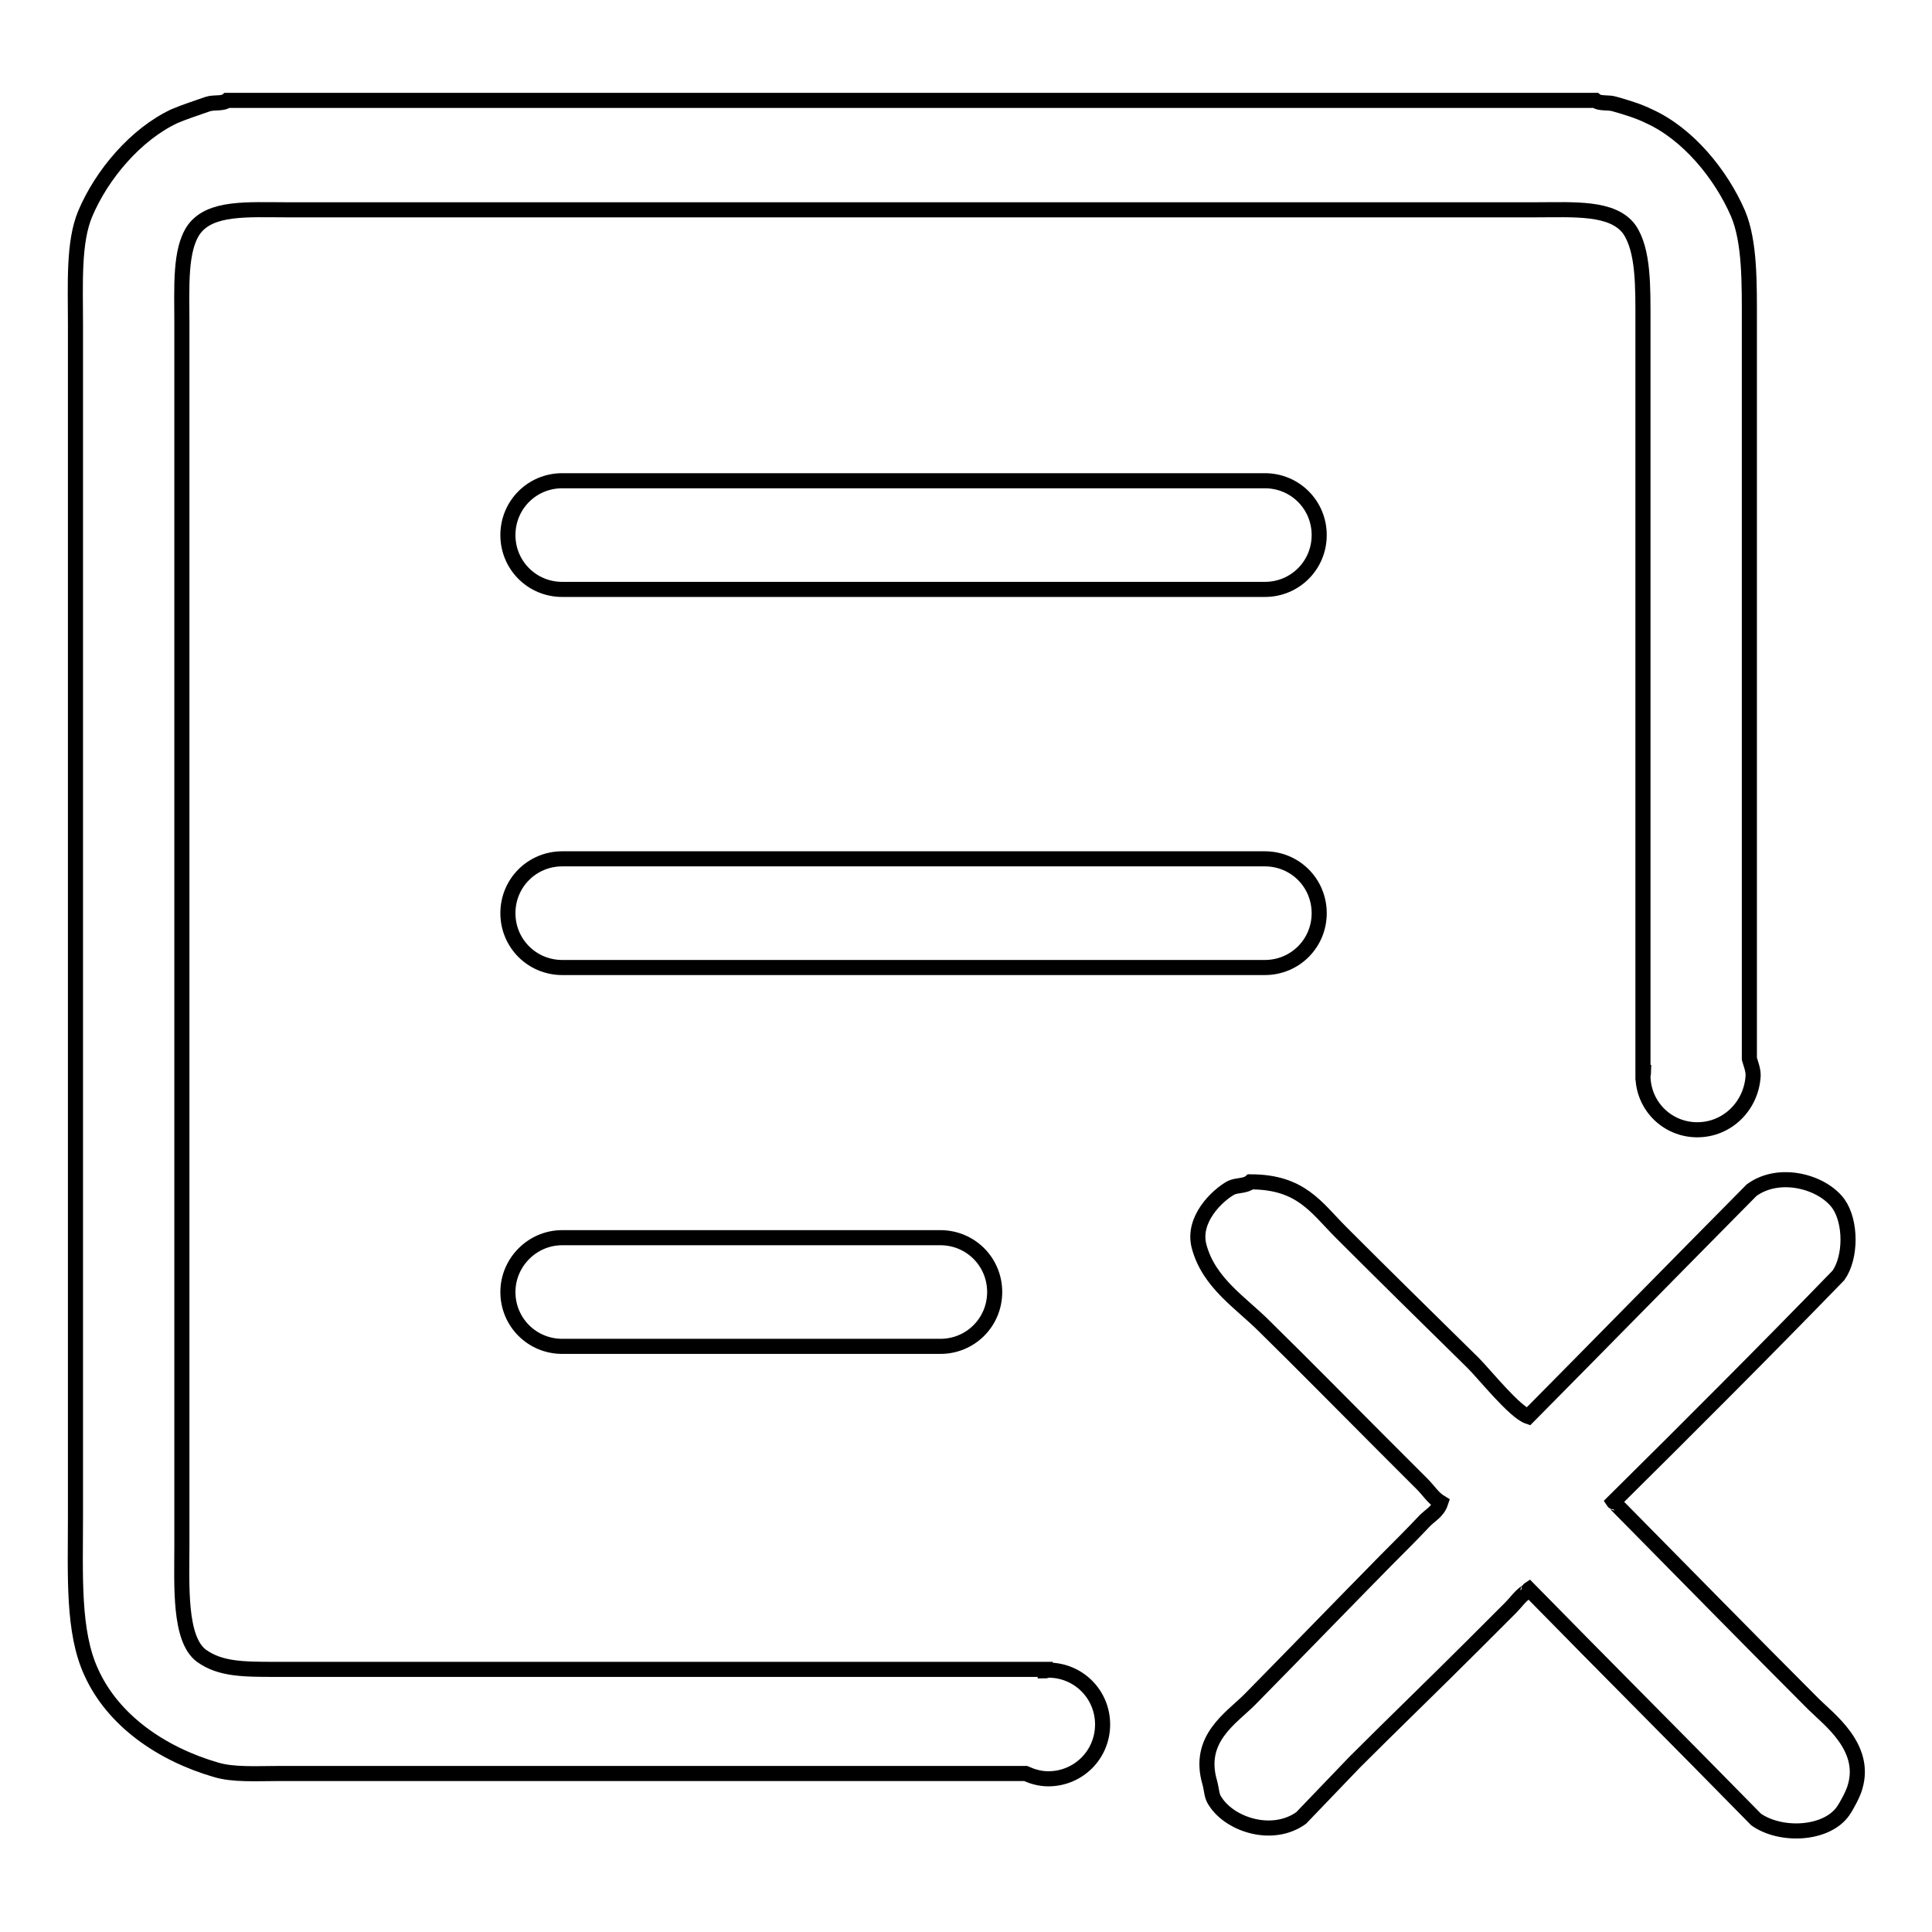 <?xml version="1.0" encoding="utf-8"?>
<!-- Svg Vector Icons : http://www.onlinewebfonts.com/icon -->
<!DOCTYPE svg PUBLIC "-//W3C//DTD SVG 1.1//EN" "http://www.w3.org/Graphics/SVG/1.1/DTD/svg11.dtd">
<svg version="1.1" xmlns="http://www.w3.org/2000/svg" xmlns:xlink="http://www.w3.org/1999/xlink" x="0px" y="0px" viewBox="0 0 256 256" enable-background="new 0 0 256 256" xml:space="preserve">
<g> <path stroke-width="2" fill-opacity="0" stroke="#000000"  d="M213.8,199c0.2,0.3,0,0,0.3,0.3c8.7,8.8,17.4,17.7,26.2,26.5c2,2,7.1,5.7,5.5,11c-0.2,0.8-1.1,2.5-1.6,3.2 c-2.2,3.1-8.2,3.4-11.5,1.1c-10-10.2-20.1-20.3-30.1-30.5c-0.3,0.2,0,0-0.3,0.3c-0.9,0.6-1.4,1.4-2.1,2.1c-1.7,1.7-3.3,3.3-5,5 c-5.2,5.2-10.5,10.3-15.7,15.5c-2.4,2.5-4.7,4.9-7.1,7.4c-3.8,2.7-9.3,0.9-11.3-2.1c-0.6-0.8-0.5-1.5-0.8-2.6 c-1.7-5.8,2.8-8.5,5.3-11c6-6.1,12-12.3,18-18.4c1.7-1.7,3.5-3.5,5.2-5.3c0.8-0.8,1.7-1.2,2.1-2.4c-1-0.6-1.6-1.6-2.4-2.4l-5-5 c-5.3-5.3-10.6-10.7-16-16c-3.1-3.1-7.3-5.7-8.6-10.5c-1-3.6,2.4-6.8,4.2-7.8c0.8-0.4,1.9-0.2,2.6-0.8c6.7,0,8.7,3.4,12,6.7 c5.8,5.8,11.7,11.6,17.5,17.3c1.5,1.5,5.5,6.5,7.3,7.1c9.9-10,19.7-20,29.6-30c3.7-2.7,9.4-1.1,11.5,1.8c1.7,2.4,1.7,7.1,0,9.5 C233.8,179.1,223.8,189.1,213.8,199L213.8,199z M74.5,164h50.1c4,0,7.2,3.2,7.2,7.2c0,4-3.2,7.2-7.2,7.2H74.5c-4,0-7.2-3.2-7.2-7.2 C67.3,167.3,70.5,164,74.5,164L74.5,164z M167.6,78.1H74.5c-4,0-7.2-3.2-7.2-7.2c0-4,3.2-7.2,7.2-7.2h93.1c4,0,7.2,3.2,7.2,7.2 C174.8,74.9,171.6,78.1,167.6,78.1L167.6,78.1z M167.6,128.2H74.5c-4,0-7.2-3.2-7.2-7.2c0-4,3.2-7.2,7.2-7.2h93.1 c4,0,7.2,3.2,7.2,7.2C174.8,125,171.6,128.2,167.6,128.2L167.6,128.2z M224.9,149.7c-4,0-7.2-3.2-7.2-7.2c0-0.1,0.1-0.3,0.1-0.4 h-0.1V42.8c0-4.8,0.1-9.6-1.8-12.4c-2.2-3-7.3-2.6-12.5-2.6H53.7H38.9h-0.9c-5.2,0-10.1-0.4-12.3,2.6c-1.9,2.7-1.6,7.6-1.6,12.4 v28.6v104v29.4c0,5.2-0.4,12.4,2.6,14.6c2.5,1.8,5.6,1.8,9.9,1.8h101.9v0.2c0.1,0,0.2-0.1,0.4-0.1c4,0,7.2,3.2,7.2,7.2 c0,4-3.2,7.2-7.2,7.2c-1.1,0-2.1-0.3-3-0.7H36.7c-2.7,0-5.8,0.2-8.1-0.5c-7.2-2.1-13.6-6.5-16.5-12.9c-2.5-5.4-2.1-12.8-2.1-20.8 v-36V70v-27c0-5.4-0.3-10.9,1.3-14.7c2.2-5.2,6.7-10.5,11.8-12.9c1.4-0.6,3-1.1,4.4-1.6c0.9-0.3,2,0,2.6-0.5H39h13.5h158.9 c0.6,0.5,1.7,0.2,2.6,0.5c1.4,0.4,3.1,0.9,4.5,1.6c5.1,2.3,9.5,7.6,11.8,12.9c1.6,3.8,1.5,9.3,1.5,14.7v97.3 c0.2,0.7,0.5,1.4,0.5,2.2C232.1,146.5,228.9,149.7,224.9,149.7L224.9,149.7z"/></g>
</svg>